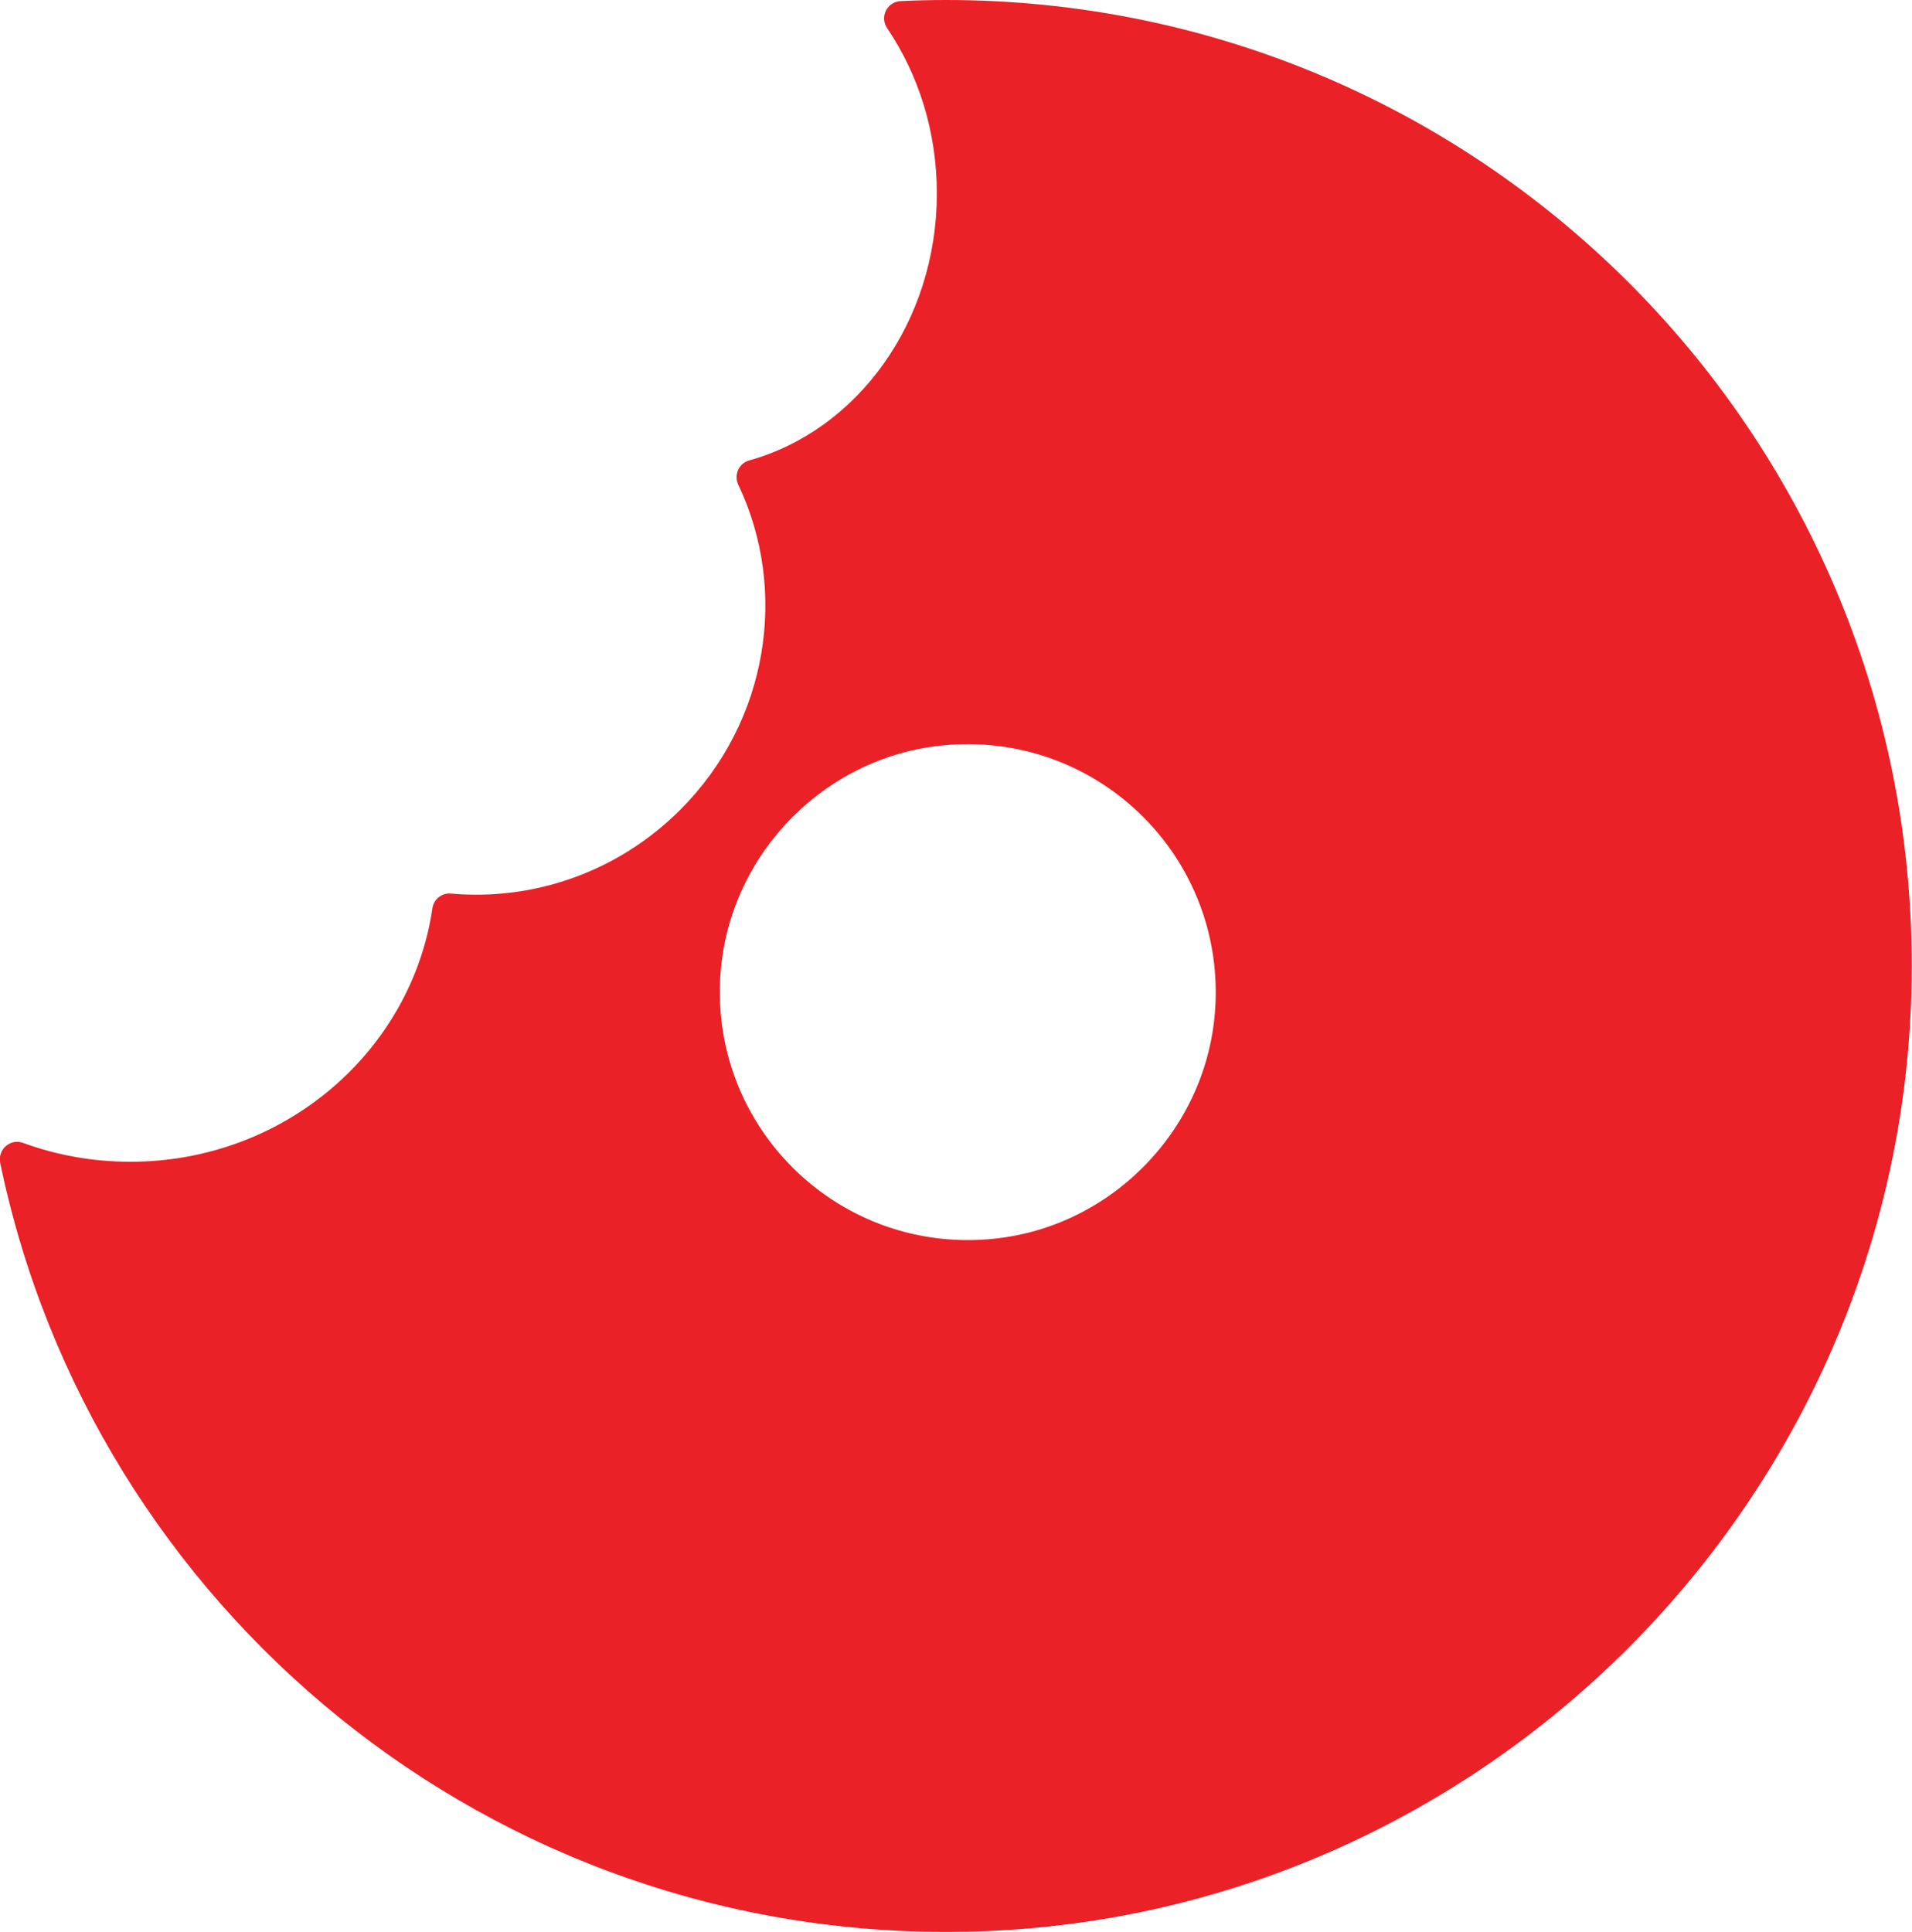 <?xml version="1.0" encoding="utf-8"?>
<!-- Generator: Adobe Illustrator 25.2.1, SVG Export Plug-In . SVG Version: 6.00 Build 0)  -->
<svg version="1.1" id="Layer_1" xmlns="http://www.w3.org/2000/svg" xmlns:xlink="http://www.w3.org/1999/xlink" x="0px" y="0px"
	 viewBox="0 0 1062.9 1073.9" style="enable-background:new 0 0 1062.9 1073.9;" xml:space="preserve">
<style type="text/css">
	.st0{fill:#EA2127;}
</style>
<path class="st0" d="M526,0c-8.5,0-16.9,0.2-25.3,0.6c-7.6,0.4-11.8,8.8-7.5,15.1c17.3,25.6,27.6,57.3,27.6,91.8
	c0,71.6-44.3,131.7-104.2,148.4c-5.8,1.6-8.8,8-6.2,13.5c27.9,58.6,17,131.5-32.2,180.7c-35.1,35.1-82.2,50.7-127.6,46.6
	c-5-0.4-9.4,3.1-10.2,8.1C228.7,584.5,158,645.8,72.5,645.8c-21,0-41.1-3.7-59.7-10.5c-7.1-2.6-14.2,3.7-12.7,11.1
	c51.3,247.5,272.9,432.7,536.9,427.4c287.8-5.8,521.7-241.3,525.7-529.2C1067,244.5,825,0,526,0z M549.2,688.9
	c-84.9,6.7-155.3-63.7-148.6-148.6c5.3-66.8,59.4-121,126.2-126.2c84.9-6.7,155.3,63.7,148.6,148.6
	C670.1,629.5,616,683.7,549.2,688.9z"/>
</svg>
